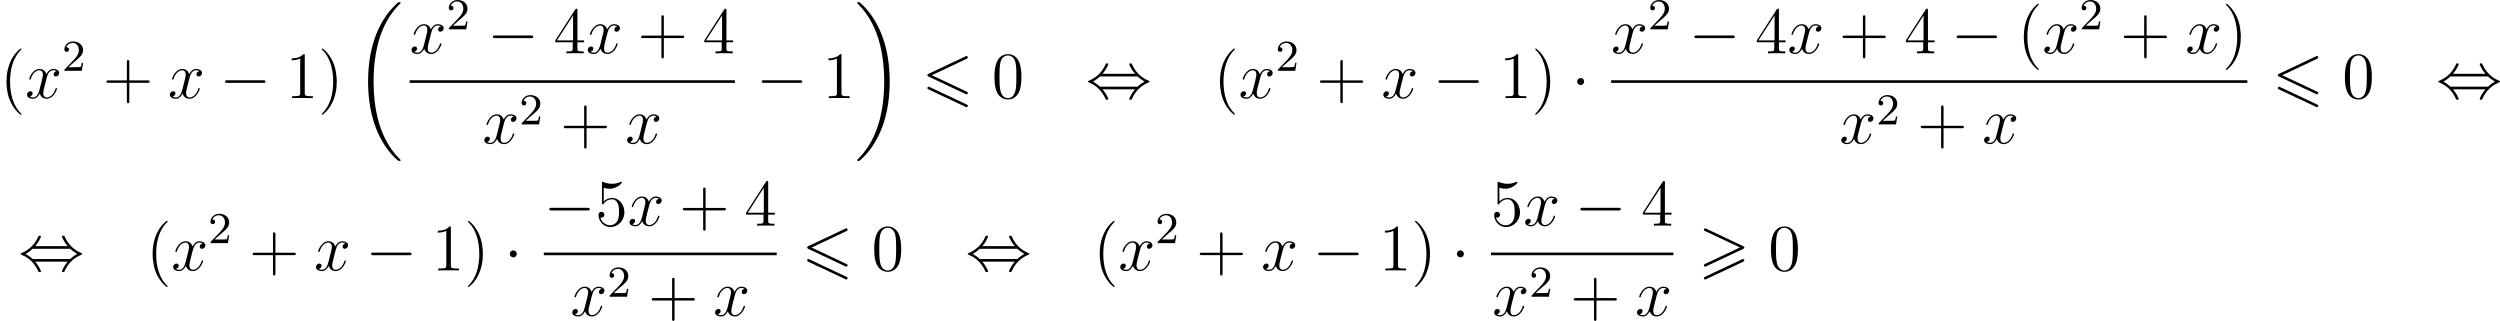 <?xml version='1.0' encoding='UTF-8'?>
<!-- This file was generated by dvisvgm 2.8.1 -->
<svg version='1.1' xmlns='http://www.w3.org/2000/svg' xmlns:xlink='http://www.w3.org/1999/xlink' width='903.37pt' height='115.965pt' viewBox='72.306 1248.874 903.37 115.965'>
<defs>
<path id='g2-54' d='M8.07-7.101C8.213-7.173 8.297-7.233 8.297-7.364S8.189-7.603 8.058-7.603C7.998-7.603 7.89-7.556 7.843-7.532L1.231-4.411C1.028-4.316 .992-4.232 .992-4.136S1.04-3.957 1.231-3.873L7.843-.765C7.998-.681 8.022-.681 8.058-.681C8.189-.681 8.297-.789 8.297-.921C8.297-1.076 8.189-1.124 8.058-1.184L1.793-4.136L8.07-7.101ZM7.843 1.554C7.998 1.638 8.022 1.638 8.058 1.638C8.189 1.638 8.297 1.53 8.297 1.399C8.297 1.243 8.189 1.196 8.058 1.136L1.459-1.973C1.303-2.056 1.279-2.056 1.231-2.056C1.088-2.056 .992-1.949 .992-1.817C.992-1.722 1.04-1.638 1.231-1.554L7.843 1.554Z'/>
<path id='g2-62' d='M8.058-3.873C8.249-3.957 8.297-4.041 8.297-4.136C8.297-4.292 8.213-4.328 8.058-4.4L1.47-7.52C1.303-7.603 1.255-7.603 1.231-7.603C1.1-7.603 .992-7.496 .992-7.364C.992-7.209 1.088-7.173 1.231-7.101L7.496-4.148L1.219-1.184C1.04-1.1 .992-1.028 .992-.921C.992-.789 1.1-.681 1.231-.681C1.267-.681 1.291-.681 1.447-.765L8.058-3.873ZM8.058-1.554C8.249-1.638 8.297-1.722 8.297-1.817C8.297-2.056 8.07-2.056 7.986-2.056L1.219 1.136C1.1 1.196 .992 1.267 .992 1.399S1.1 1.638 1.231 1.638C1.267 1.638 1.291 1.638 1.447 1.554L8.058-1.554Z'/>
<path id='g3-18' d='M8.369 28.083C8.369 28.035 8.345 28.011 8.321 27.975C7.878 27.533 7.077 26.732 6.276 25.441C4.352 22.356 3.479 18.471 3.479 13.868C3.479 10.652 3.909 6.504 5.882 2.941C6.826 1.243 7.807 .263 8.333-.263C8.369-.299 8.369-.323 8.369-.359C8.369-.478 8.285-.478 8.118-.478S7.926-.478 7.747-.299C3.742 3.347 2.487 8.823 2.487 13.856C2.487 18.554 3.563 23.289 6.599 26.863C6.838 27.138 7.293 27.628 7.783 28.059C7.926 28.202 7.95 28.202 8.118 28.202S8.369 28.202 8.369 28.083Z'/>
<path id='g3-19' d='M6.3 13.868C6.3 9.17 5.224 4.435 2.188 .861C1.949 .586 1.494 .096 1.004-.335C.861-.478 .837-.478 .669-.478C.526-.478 .418-.478 .418-.359C.418-.311 .466-.263 .49-.239C.909 .191 1.71 .992 2.511 2.283C4.435 5.368 5.308 9.253 5.308 13.856C5.308 17.072 4.878 21.22 2.905 24.783C1.961 26.481 .968 27.473 .466 27.975C.442 28.011 .418 28.047 .418 28.083C.418 28.202 .526 28.202 .669 28.202C.837 28.202 .861 28.202 1.04 28.023C5.045 24.377 6.3 18.901 6.3 13.868Z'/>
<path id='g4-0' d='M7.878-2.75C8.082-2.75 8.297-2.75 8.297-2.989S8.082-3.228 7.878-3.228H1.411C1.207-3.228 .992-3.228 .992-2.989S1.207-2.75 1.411-2.75H7.878Z'/>
<path id='g4-1' d='M2.295-2.989C2.295-3.335 2.008-3.622 1.662-3.622S1.028-3.335 1.028-2.989S1.315-2.355 1.662-2.355S2.295-2.642 2.295-2.989Z'/>
<path id='g4-44' d='M3.037-4.388C3.718-5.165 4.077-6.037 4.077-6.133C4.077-6.276 3.945-6.276 3.838-6.276C3.658-6.276 3.658-6.265 3.551-6.025C3.061-4.926 2.176-3.826 .61-3.156C.442-3.084 .406-3.072 .406-2.989C.406-2.965 .406-2.941 .418-2.917C.442-2.893 .454-2.881 .693-2.774C2.008-2.224 2.989-1.207 3.599 .179C3.646 .287 3.694 .299 3.838 .299C3.945 .299 4.077 .299 4.077 .155C4.077 .06 3.718-.813 3.037-1.59H8.907C8.225-.813 7.867 .06 7.867 .155C7.867 .299 7.998 .299 8.106 .299C8.285 .299 8.285 .287 8.393 .048C8.883-1.052 9.767-2.152 11.333-2.821C11.501-2.893 11.537-2.905 11.537-2.989C11.537-3.013 11.537-3.037 11.525-3.061C11.501-3.084 11.489-3.096 11.25-3.204C9.935-3.754 8.954-4.77 8.345-6.157C8.297-6.265 8.249-6.276 8.106-6.276C7.998-6.276 7.867-6.276 7.867-6.133C7.867-6.037 8.225-5.165 8.907-4.388H3.037ZM2.57-2.068C2.212-2.415 1.805-2.702 1.315-2.989C1.973-3.371 2.331-3.67 2.57-3.909H9.373C9.732-3.563 10.138-3.276 10.628-2.989C9.971-2.606 9.612-2.307 9.373-2.068H2.57Z'/>
<path id='g8-50' d='M2.248-1.626C2.375-1.745 2.71-2.008 2.837-2.12C3.332-2.574 3.802-3.013 3.802-3.738C3.802-4.686 3.005-5.3 2.008-5.3C1.052-5.3 .422-4.575 .422-3.866C.422-3.475 .733-3.419 .845-3.419C1.012-3.419 1.259-3.539 1.259-3.842C1.259-4.256 .861-4.256 .765-4.256C.996-4.838 1.53-5.037 1.921-5.037C2.662-5.037 3.045-4.407 3.045-3.738C3.045-2.909 2.463-2.303 1.522-1.339L.518-.303C.422-.215 .422-.199 .422 0H3.571L3.802-1.427H3.555C3.531-1.267 3.467-.869 3.371-.717C3.324-.654 2.718-.654 2.59-.654H1.172L2.248-1.626Z'/>
<path id='g6-120' d='M5.667-4.878C5.284-4.806 5.141-4.519 5.141-4.292C5.141-4.005 5.368-3.909 5.535-3.909C5.894-3.909 6.145-4.22 6.145-4.543C6.145-5.045 5.571-5.272 5.069-5.272C4.34-5.272 3.933-4.555 3.826-4.328C3.551-5.224 2.809-5.272 2.594-5.272C1.375-5.272 .729-3.706 .729-3.443C.729-3.395 .777-3.335 .861-3.335C.956-3.335 .98-3.407 1.004-3.455C1.411-4.782 2.212-5.033 2.558-5.033C3.096-5.033 3.204-4.531 3.204-4.244C3.204-3.981 3.132-3.706 2.989-3.132L2.582-1.494C2.403-.777 2.056-.12 1.423-.12C1.363-.12 1.064-.12 .813-.275C1.243-.359 1.339-.717 1.339-.861C1.339-1.1 1.16-1.243 .933-1.243C.646-1.243 .335-.992 .335-.61C.335-.108 .897 .12 1.411 .12C1.985 .12 2.391-.335 2.642-.825C2.833-.12 3.431 .12 3.873 .12C5.093 .12 5.738-1.447 5.738-1.71C5.738-1.769 5.691-1.817 5.619-1.817C5.511-1.817 5.499-1.757 5.464-1.662C5.141-.61 4.447-.12 3.909-.12C3.491-.12 3.264-.43 3.264-.921C3.264-1.184 3.312-1.375 3.503-2.164L3.921-3.79C4.101-4.507 4.507-5.033 5.057-5.033C5.081-5.033 5.416-5.033 5.667-4.878Z'/>
<path id='g10-40' d='M3.885 2.905C3.885 2.869 3.885 2.845 3.682 2.642C2.487 1.435 1.817-.538 1.817-2.977C1.817-5.296 2.379-7.293 3.766-8.703C3.885-8.811 3.885-8.835 3.885-8.871C3.885-8.942 3.826-8.966 3.778-8.966C3.622-8.966 2.642-8.106 2.056-6.934C1.447-5.727 1.172-4.447 1.172-2.977C1.172-1.913 1.339-.49 1.961 .789C2.666 2.224 3.646 3.001 3.778 3.001C3.826 3.001 3.885 2.977 3.885 2.905Z'/>
<path id='g10-41' d='M3.371-2.977C3.371-3.885 3.252-5.368 2.582-6.755C1.877-8.189 .897-8.966 .765-8.966C.717-8.966 .658-8.942 .658-8.871C.658-8.835 .658-8.811 .861-8.608C2.056-7.4 2.726-5.428 2.726-2.989C2.726-.669 2.164 1.327 .777 2.738C.658 2.845 .658 2.869 .658 2.905C.658 2.977 .717 3.001 .765 3.001C.921 3.001 1.901 2.14 2.487 .968C3.096-.251 3.371-1.542 3.371-2.977Z'/>
<path id='g10-43' d='M4.77-2.762H8.07C8.237-2.762 8.452-2.762 8.452-2.977C8.452-3.204 8.249-3.204 8.07-3.204H4.77V-6.504C4.77-6.671 4.77-6.886 4.555-6.886C4.328-6.886 4.328-6.683 4.328-6.504V-3.204H1.028C.861-3.204 .646-3.204 .646-2.989C.646-2.762 .849-2.762 1.028-2.762H4.328V.538C4.328 .705 4.328 .921 4.543 .921C4.77 .921 4.77 .717 4.77 .538V-2.762Z'/>
<path id='g10-48' d='M5.356-3.826C5.356-4.818 5.296-5.786 4.866-6.695C4.376-7.687 3.515-7.95 2.929-7.95C2.236-7.95 1.387-7.603 .944-6.611C.61-5.858 .49-5.117 .49-3.826C.49-2.666 .574-1.793 1.004-.944C1.47-.036 2.295 .251 2.917 .251C3.957 .251 4.555-.371 4.902-1.064C5.332-1.961 5.356-3.132 5.356-3.826ZM2.917 .012C2.534 .012 1.757-.203 1.53-1.506C1.399-2.224 1.399-3.132 1.399-3.969C1.399-4.949 1.399-5.834 1.59-6.539C1.793-7.34 2.403-7.711 2.917-7.711C3.371-7.711 4.065-7.436 4.292-6.408C4.447-5.727 4.447-4.782 4.447-3.969C4.447-3.168 4.447-2.26 4.316-1.53C4.089-.215 3.335 .012 2.917 .012Z'/>
<path id='g10-49' d='M3.443-7.663C3.443-7.938 3.443-7.95 3.204-7.95C2.917-7.627 2.319-7.185 1.088-7.185V-6.838C1.363-6.838 1.961-6.838 2.618-7.149V-.921C2.618-.49 2.582-.347 1.53-.347H1.16V0C1.482-.024 2.642-.024 3.037-.024S4.579-.024 4.902 0V-.347H4.531C3.479-.347 3.443-.49 3.443-.921V-7.663Z'/>
<path id='g10-52' d='M4.316-7.783C4.316-8.01 4.316-8.07 4.148-8.07C4.053-8.07 4.017-8.07 3.921-7.926L.323-2.343V-1.997H3.467V-.909C3.467-.466 3.443-.347 2.57-.347H2.331V0C2.606-.024 3.551-.024 3.885-.024S5.177-.024 5.452 0V-.347H5.212C4.352-.347 4.316-.466 4.316-.909V-1.997H5.523V-2.343H4.316V-7.783ZM3.527-6.85V-2.343H.622L3.527-6.85Z'/>
<path id='g10-53' d='M1.53-6.85C2.044-6.683 2.463-6.671 2.594-6.671C3.945-6.671 4.806-7.663 4.806-7.831C4.806-7.878 4.782-7.938 4.71-7.938C4.686-7.938 4.663-7.938 4.555-7.89C3.885-7.603 3.312-7.568 3.001-7.568C2.212-7.568 1.65-7.807 1.423-7.902C1.339-7.938 1.315-7.938 1.303-7.938C1.207-7.938 1.207-7.867 1.207-7.675V-4.125C1.207-3.909 1.207-3.838 1.351-3.838C1.411-3.838 1.423-3.85 1.542-3.993C1.877-4.483 2.439-4.77 3.037-4.77C3.67-4.77 3.981-4.184 4.077-3.981C4.28-3.515 4.292-2.929 4.292-2.475S4.292-1.339 3.957-.801C3.694-.371 3.228-.072 2.702-.072C1.913-.072 1.136-.61 .921-1.482C.98-1.459 1.052-1.447 1.112-1.447C1.315-1.447 1.638-1.566 1.638-1.973C1.638-2.307 1.411-2.499 1.112-2.499C.897-2.499 .586-2.391 .586-1.925C.586-.909 1.399 .251 2.726 .251C4.077 .251 5.26-.885 5.26-2.403C5.26-3.826 4.304-5.009 3.049-5.009C2.367-5.009 1.841-4.71 1.53-4.376V-6.85Z'/>
</defs>
<g id='page3' transform='matrix(2 0 0 2 0 0)'>
<use x='36.153' y='642.164' xlink:href='#g10-40'/>
<use x='40.705' y='642.164' xlink:href='#g6-120'/>
<use x='47.358' y='637.227' xlink:href='#g8-50'/>
<use x='54.746' y='642.164' xlink:href='#g10-43'/>
<use x='66.508' y='642.164' xlink:href='#g6-120'/>
<use x='75.817' y='642.164' xlink:href='#g4-0'/>
<use x='87.772' y='642.164' xlink:href='#g10-49'/>
<use x='93.625' y='642.164' xlink:href='#g10-41'/>
<use x='100.17' y='625.307' xlink:href='#g3-18'/>
<use x='110.165' y='634.076' xlink:href='#g6-120'/>
<use x='116.817' y='629.737' xlink:href='#g8-50'/>
<use x='124.206' y='634.076' xlink:href='#g4-0'/>
<use x='136.162' y='634.076' xlink:href='#g10-52'/>
<use x='142.015' y='634.076' xlink:href='#g6-120'/>
<use x='151.323' y='634.076' xlink:href='#g10-43'/>
<use x='163.085' y='634.076' xlink:href='#g10-52'/>
<rect x='110.165' y='638.936' height='.478' width='58.772'/>
<use x='123.324' y='650.364' xlink:href='#g6-120'/>
<use x='129.976' y='646.911' xlink:href='#g8-50'/>
<use x='137.365' y='650.364' xlink:href='#g10-43'/>
<use x='149.127' y='650.364' xlink:href='#g6-120'/>
<use x='172.79' y='642.164' xlink:href='#g4-0'/>
<use x='184.745' y='642.164' xlink:href='#g10-49'/>
<use x='190.598' y='625.307' xlink:href='#g3-19'/>
<use x='202.719' y='642.164' xlink:href='#g2-54'/>
<use x='215.339' y='642.164' xlink:href='#g10-48'/>
<use x='232.315' y='642.164' xlink:href='#g4-44'/>
<use x='255.393' y='642.164' xlink:href='#g10-40'/>
<use x='259.945' y='642.164' xlink:href='#g6-120'/>
<use x='266.597' y='637.227' xlink:href='#g8-50'/>
<use x='273.986' y='642.164' xlink:href='#g10-43'/>
<use x='285.747' y='642.164' xlink:href='#g6-120'/>
<use x='295.056' y='642.164' xlink:href='#g4-0'/>
<use x='307.011' y='642.164' xlink:href='#g10-49'/>
<use x='312.864' y='642.164' xlink:href='#g10-41'/>
<use x='320.073' y='642.164' xlink:href='#g4-1'/>
<use x='327.246' y='634.076' xlink:href='#g6-120'/>
<use x='333.898' y='629.737' xlink:href='#g8-50'/>
<use x='341.287' y='634.076' xlink:href='#g4-0'/>
<use x='353.243' y='634.076' xlink:href='#g10-52'/>
<use x='359.096' y='634.076' xlink:href='#g6-120'/>
<use x='368.404' y='634.076' xlink:href='#g10-43'/>
<use x='380.166' y='634.076' xlink:href='#g10-52'/>
<use x='388.675' y='634.076' xlink:href='#g4-0'/>
<use x='400.63' y='634.076' xlink:href='#g10-40'/>
<use x='405.183' y='634.076' xlink:href='#g6-120'/>
<use x='411.835' y='629.737' xlink:href='#g8-50'/>
<use x='419.224' y='634.076' xlink:href='#g10-43'/>
<use x='430.985' y='634.076' xlink:href='#g6-120'/>
<use x='437.637' y='634.076' xlink:href='#g10-41'/>
<rect x='327.246' y='638.936' height='.478' width='114.943'/>
<use x='368.491' y='650.364' xlink:href='#g6-120'/>
<use x='375.143' y='646.911' xlink:href='#g8-50'/>
<use x='382.532' y='650.364' xlink:href='#g10-43'/>
<use x='394.293' y='650.364' xlink:href='#g6-120'/>
<use x='446.706' y='642.164' xlink:href='#g2-54'/>
<use x='459.325' y='642.164' xlink:href='#g10-48'/>
<use x='476.301' y='642.164' xlink:href='#g4-44'/>
<use x='39.474' y='673.298' xlink:href='#g4-44'/>
<use x='62.552' y='673.298' xlink:href='#g10-40'/>
<use x='67.104' y='673.298' xlink:href='#g6-120'/>
<use x='73.757' y='668.362' xlink:href='#g8-50'/>
<use x='81.146' y='673.298' xlink:href='#g10-43'/>
<use x='92.907' y='673.298' xlink:href='#g6-120'/>
<use x='102.216' y='673.298' xlink:href='#g4-0'/>
<use x='114.171' y='673.298' xlink:href='#g10-49'/>
<use x='120.024' y='673.298' xlink:href='#g10-41'/>
<use x='127.233' y='673.298' xlink:href='#g4-1'/>
<use x='134.406' y='665.211' xlink:href='#g4-0'/>
<use x='143.704' y='665.211' xlink:href='#g10-53'/>
<use x='149.557' y='665.211' xlink:href='#g6-120'/>
<use x='158.866' y='665.211' xlink:href='#g10-43'/>
<use x='170.627' y='665.211' xlink:href='#g10-52'/>
<rect x='134.406' y='670.07' height='.478' width='42.075'/>
<use x='139.216' y='681.499' xlink:href='#g6-120'/>
<use x='145.868' y='678.045' xlink:href='#g8-50'/>
<use x='153.257' y='681.499' xlink:href='#g10-43'/>
<use x='165.018' y='681.499' xlink:href='#g6-120'/>
<use x='180.997' y='673.298' xlink:href='#g2-54'/>
<use x='193.616' y='673.298' xlink:href='#g10-48'/>
<use x='210.592' y='673.298' xlink:href='#g4-44'/>
<use x='233.67' y='673.298' xlink:href='#g10-40'/>
<use x='238.222' y='673.298' xlink:href='#g6-120'/>
<use x='244.875' y='668.362' xlink:href='#g8-50'/>
<use x='252.264' y='673.298' xlink:href='#g10-43'/>
<use x='264.025' y='673.298' xlink:href='#g6-120'/>
<use x='273.334' y='673.298' xlink:href='#g4-0'/>
<use x='285.289' y='673.298' xlink:href='#g10-49'/>
<use x='291.142' y='673.298' xlink:href='#g10-41'/>
<use x='298.351' y='673.298' xlink:href='#g4-1'/>
<use x='305.524' y='665.211' xlink:href='#g10-53'/>
<use x='311.377' y='665.211' xlink:href='#g6-120'/>
<use x='320.686' y='665.211' xlink:href='#g4-0'/>
<use x='332.641' y='665.211' xlink:href='#g10-52'/>
<rect x='305.524' y='670.07' height='.478' width='32.97'/>
<use x='305.782' y='681.499' xlink:href='#g6-120'/>
<use x='312.434' y='678.045' xlink:href='#g8-50'/>
<use x='319.823' y='681.499' xlink:href='#g10-43'/>
<use x='331.584' y='681.499' xlink:href='#g6-120'/>
<use x='343.01' y='673.298' xlink:href='#g2-62'/>
<use x='355.629' y='673.298' xlink:href='#g10-48'/>
</g>
</svg>